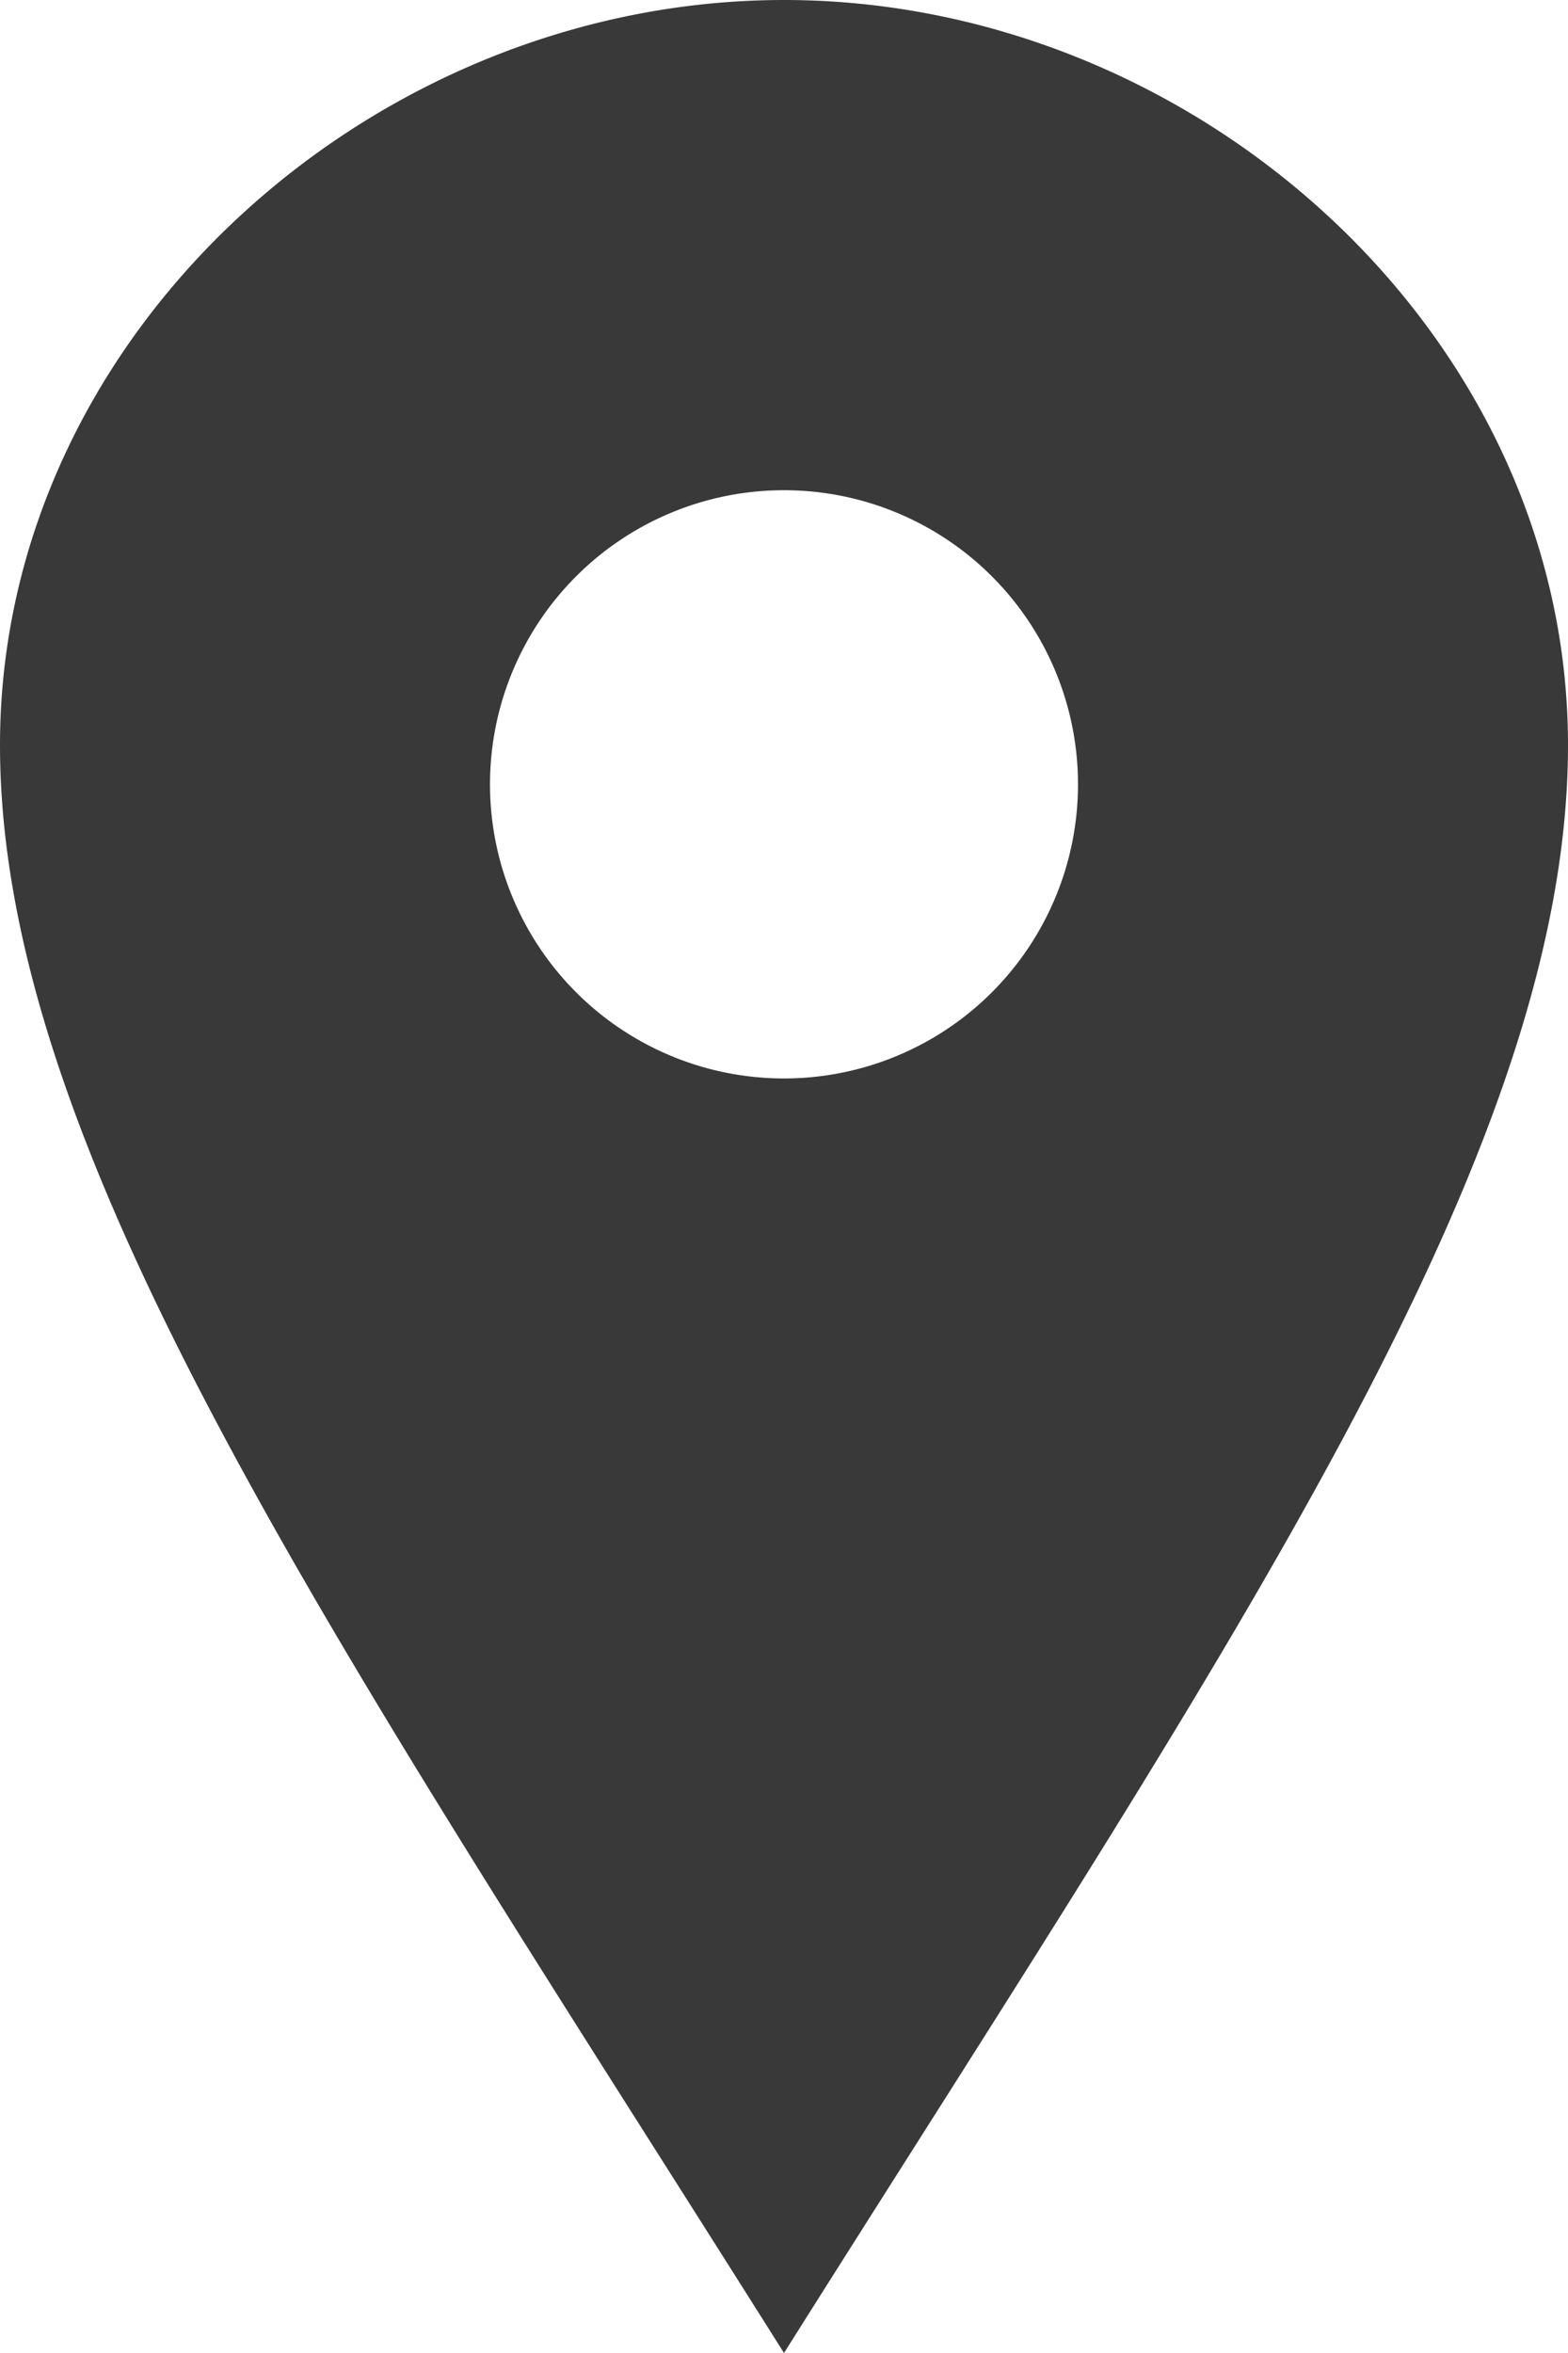 <svg xmlns="http://www.w3.org/2000/svg" width="16" height="24" viewBox="0 0 16 24"><defs><style>.a{fill:#393939;}</style></defs><g transform="translate(7367 6544)"><g transform="translate(86 -5)"><path class="a" d="M12,0C7.8,0,4,3.4,4,7.6S7.469,16.81,12,24c4.531-7.188,8-12.2,8-16.4S16.2,0,12,0Zm0,11a3,3,0,1,1,3-3A3,3,0,0,1,12,11Z" transform="translate(-7457 -6539)"/></g></g></svg>